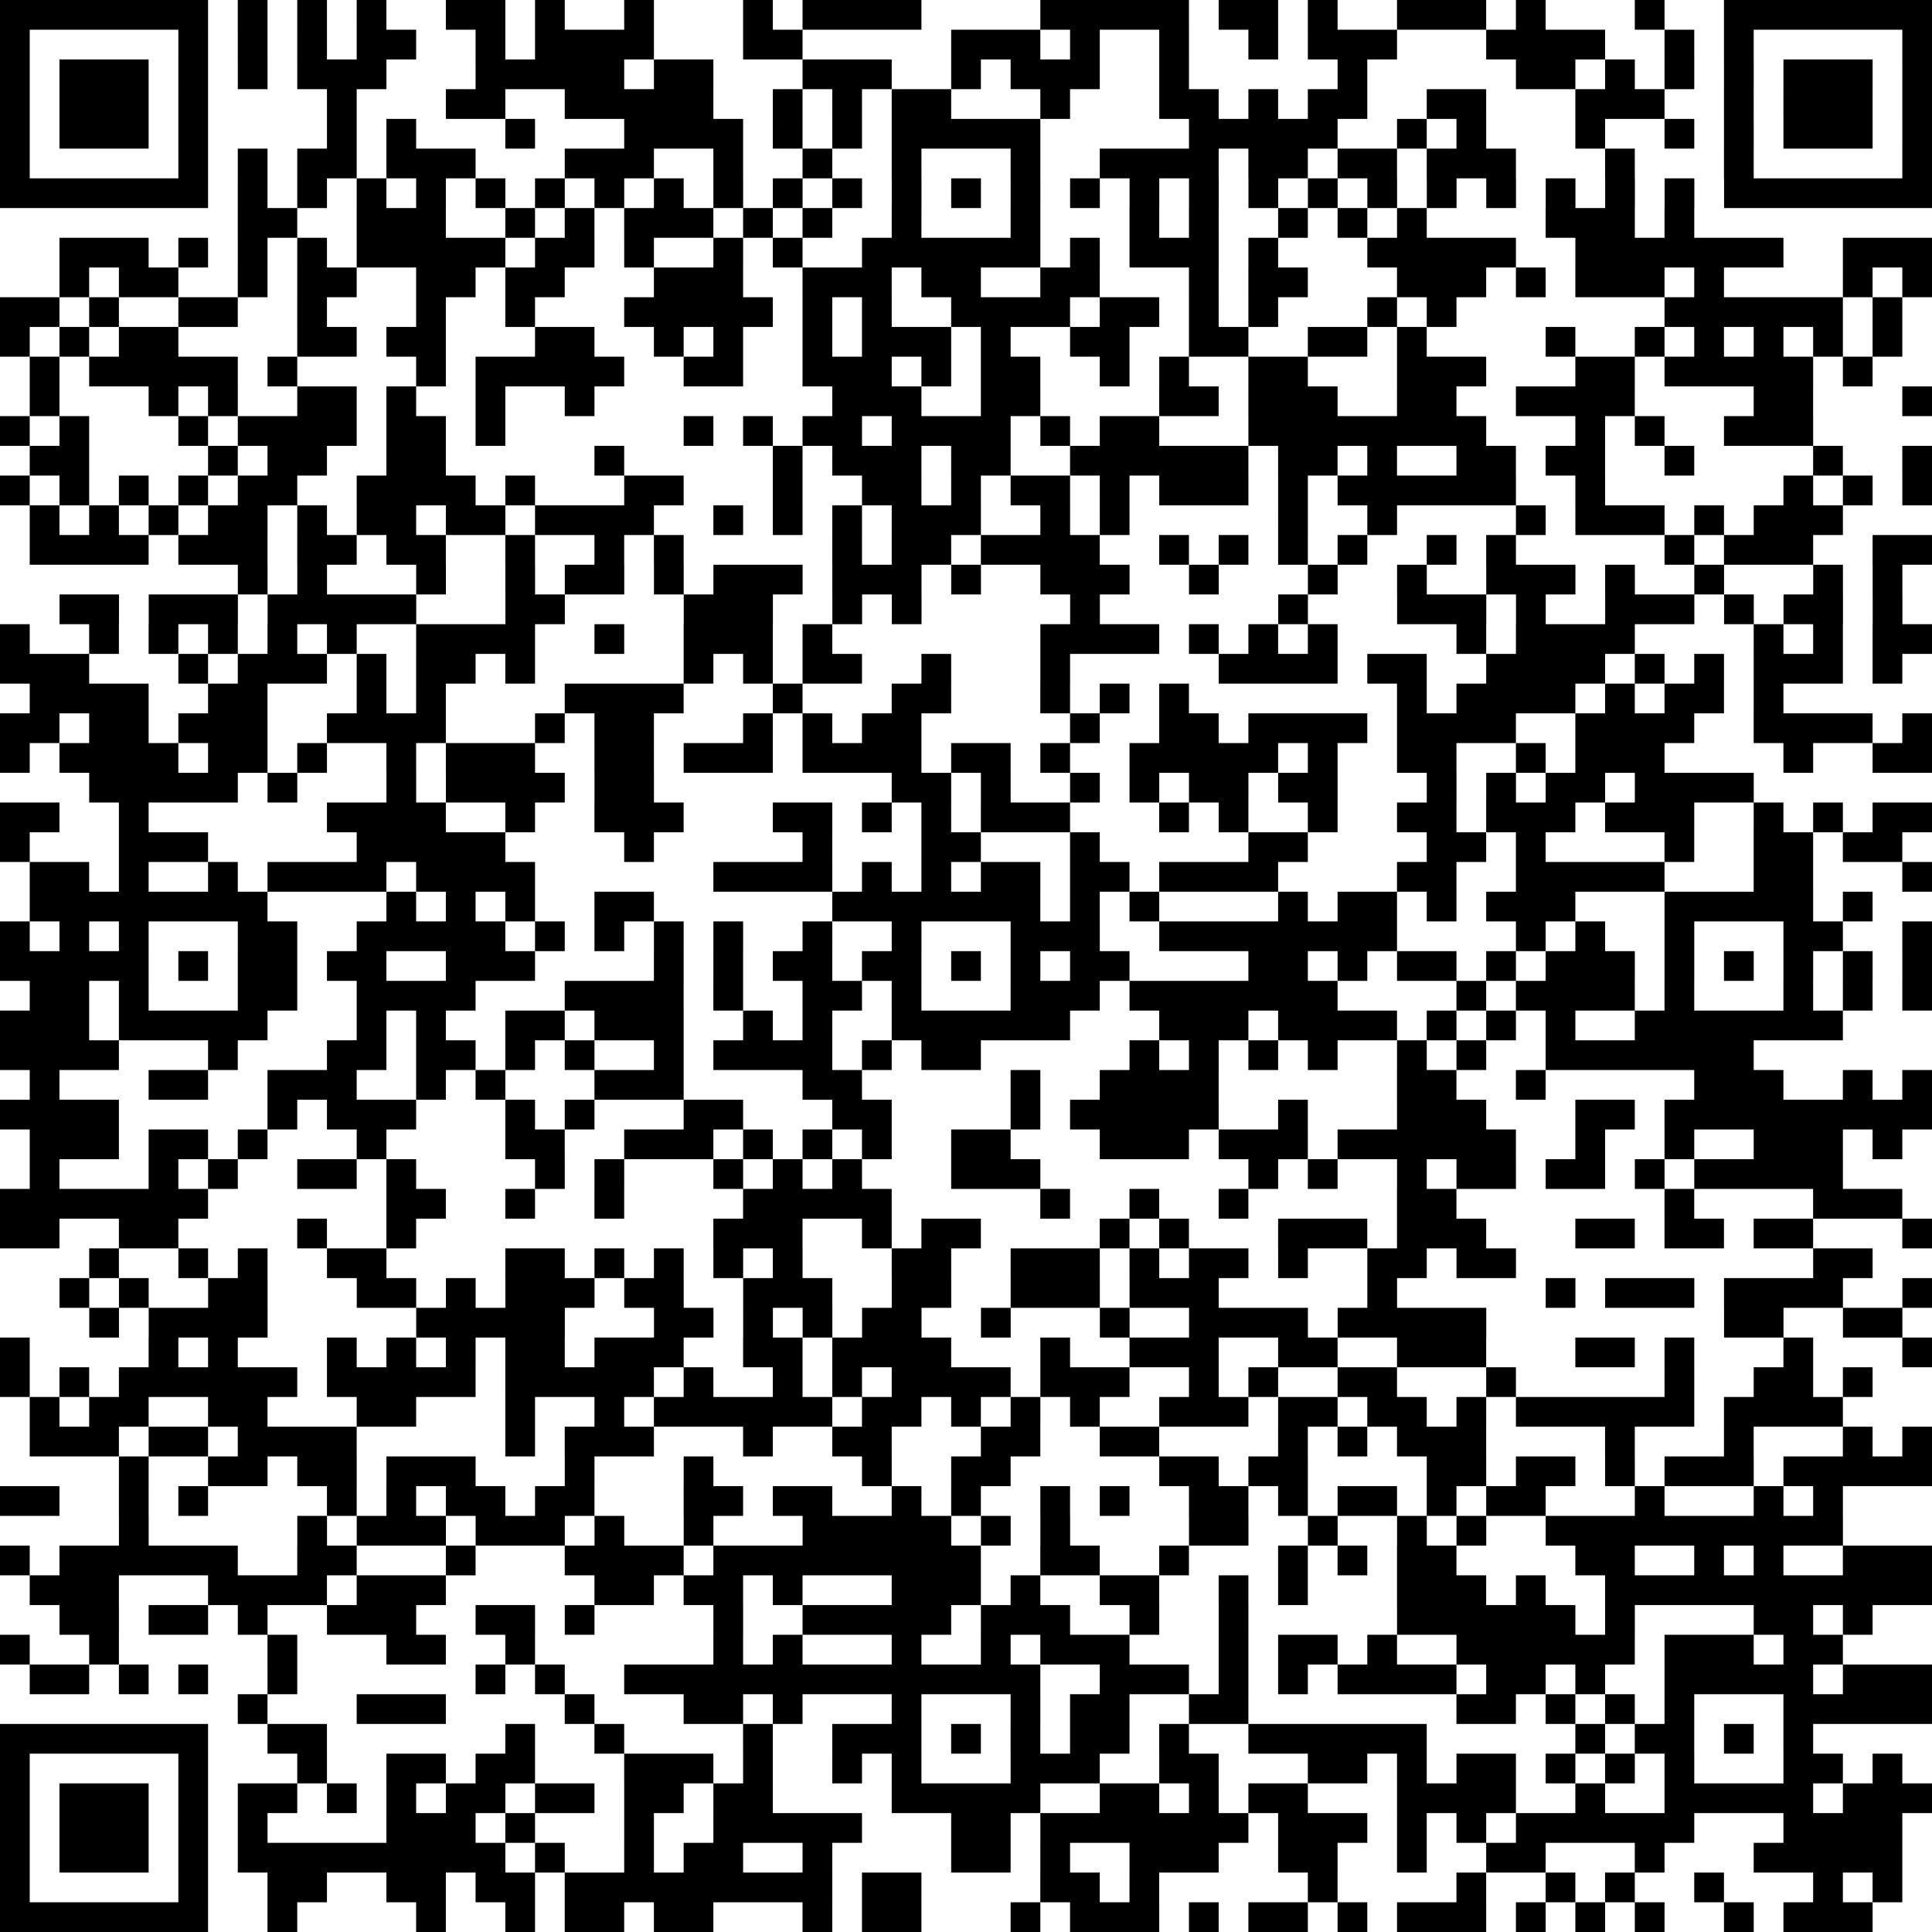 <?xml version="1.0" encoding="UTF-8" standalone="no"?>
<svg
   height="415.646"
   width="415.645"
   class="pyqrcode"
   version="1.1"
   id="svg6"
   sodipodi:docname="verifier_qr_code.svg"
   inkscape:version="1.1.2 (0a00cf5339, 2022-02-04)"
   xmlns:inkscape="http://www.inkscape.org/namespaces/inkscape"
   xmlns:sodipodi="http://sodipodi.sourceforge.net/DTD/sodipodi-0.dtd"
   xmlns="http://www.w3.org/2000/svg"
   xmlns:svg="http://www.w3.org/2000/svg">
  <defs
     id="defs10" />
  <sodipodi:namedview
     id="namedview8"
     pagecolor="#ffffff"
     bordercolor="#666666"
     borderopacity="1.0"
     inkscape:pageshadow="2"
     inkscape:pageopacity="0.0"
     inkscape:pagecheckerboard="true"
     showgrid="false"
     inkscape:zoom="0.44657534"
     inkscape:cx="391.87117"
     inkscape:cy="529.58589"
     inkscape:window-width="1920"
     inkscape:window-height="990"
     inkscape:window-x="0"
     inkscape:window-y="28"
     inkscape:window-maximized="1"
     inkscape:current-layer="svg6"
     width="7299px"
     fit-margin-top="0"
     fit-margin-left="0"
     fit-margin-right="0"
     fit-margin-bottom="0" />
  <path
     stroke="#000000"
     class="pyqrline"
     d="m 0,3.197 h 44.762 m 6.395,0 h 6.395 m 6.395,0 h 6.395 m 6.395,0 h 6.395 m 12.789,0 h 12.789 m 6.395,0 h 6.395 m 12.789,0 h 6.395 m 19.184,0 h 6.395 m 6.395,0 h 25.578 m 25.578,0 h 31.973 m 6.395,0 h 12.789 m 6.395,0 h 6.395 m 12.789,0 h 19.184 m 6.395,0 h 6.395 m 19.184,0 h 6.395 m 12.789,0 h 44.762 M 0,9.592 h 6.395 m 31.973,0 h 6.395 m 6.395,0 h 6.395 m 6.395,0 h 6.395 m 6.395,0 h 12.789 m 12.789,0 h 6.395 m 6.395,0 h 25.578 m 19.184,0 h 12.789 m 31.973,0 h 19.184 m 6.395,0 h 6.395 m 12.789,0 h 6.395 m 12.789,0 h 6.395 m 6.395,0 h 19.184 m 19.184,0 h 25.578 m 12.789,0 h 6.395 m 6.395,0 h 6.395 m 31.973,0 h 6.395 M 0,15.986 h 6.395 m 6.395,0 h 19.184 m 6.395,0 h 6.395 m 6.395,0 h 6.395 m 6.395,0 h 19.184 m 19.184,0 h 31.973 m 6.395,0 h 12.789 m 19.184,0 h 19.184 m 12.789,0 h 6.395 m 6.395,0 h 19.184 m 12.789,0 h 6.395 m 31.973,0 h 6.395 m 31.973,0 h 12.789 m 6.395,0 h 6.395 m 6.395,0 h 6.395 m 6.395,0 h 6.395 m 6.395,0 h 19.184 m 6.394,0 h 6.395 M 0,22.381 h 6.395 m 6.395,0 h 19.184 m 6.395,0 h 6.395 m 25.578,0 h 6.395 m 19.184,0 h 12.789 m 12.789,0 h 31.973 m 12.789,0 h 6.395 m 6.395,0 h 6.395 m 6.395,0 h 12.789 m 19.184,0 h 6.395 m 19.184,0 h 12.789 m 6.395,0 h 6.395 m 6.395,0 h 12.789 m 12.789,0 h 12.789 m 19.184,0 h 19.184 m 12.789,0 h 6.395 m 6.395,0 h 19.184 m 6.394,0 h 6.395 M 0,28.775 h 6.395 m 6.395,0 h 19.184 m 6.395,0 h 6.395 m 25.578,0 h 6.395 m 6.395,0 h 6.395 m 19.184,0 h 6.395 m 19.184,0 h 25.578 m 6.395,0 h 6.395 m 6.395,0 h 6.395 m 6.395,0 h 31.973 m 31.973,0 h 31.973 m 12.789,0 h 6.395 m 6.395,0 h 6.395 m 19.184,0 h 6.395 m 12.789,0 h 6.395 m 6.395,0 h 6.395 m 6.395,0 h 19.184 m 6.394,0 h 6.395 M 0,35.17 h 6.395 m 31.973,0 h 6.395 m 6.395,0 h 6.395 m 6.395,0 h 12.789 m 6.395,0 h 19.184 m 19.184,0 h 19.184 m 12.789,0 h 6.395 m 12.789,0 h 6.395 m 12.789,0 h 6.395 m 19.184,0 h 6.395 m 12.789,0 h 25.578 m 6.395,0 h 12.789 m 6.395,0 h 12.789 m 6.395,0 h 19.184 m 19.184,0 h 6.395 m 19.184,0 h 6.395 m 31.973,0 h 6.395 M 0,41.565 h 44.762 m 6.395,0 h 6.395 m 6.395,0 h 6.395 m 6.395,0 h 6.395 m 6.395,0 h 6.395 m 6.395,0 h 6.395 m 6.395,0 h 6.395 m 6.395,0 h 6.395 m 6.395,0 h 6.395 m 6.395,0 h 6.395 m 6.395,0 h 6.395 m 6.395,0 h 6.395 m 6.395,0 h 6.395 m 6.395,0 h 6.395 m 6.395,0 h 6.395 m 6.395,0 h 6.395 m 6.395,0 h 6.395 m 6.395,0 h 6.395 m 6.395,0 h 6.395 m 6.395,0 h 6.395 m 6.395,0 h 6.395 m 6.395,0 h 6.395 m 6.395,0 h 6.395 m 6.395,0 h 6.395 m 6.395,0 h 6.395 m 6.395,0 h 6.395 m 6.395,0 h 44.762 M 51.156,47.959 h 12.789 m 12.789,0 h 19.184 m 12.789,0 h 6.395 m 6.395,0 h 6.395 m 6.395,0 h 19.184 m 6.395,0 h 6.395 m 6.395,0 h 6.395 m 12.789,0 h 6.395 m 19.184,0 h 6.395 m 19.184,0 h 6.395 m 6.395,0 h 6.395 m 12.789,0 h 6.395 m 6.395,0 h 6.395 m 6.395,0 h 6.395 m 25.578,0 h 19.184 m 6.395,0 h 6.395 M 12.789,54.354 h 19.184 m 6.395,0 h 6.395 m 6.395,0 h 6.395 m 6.395,0 h 6.395 m 6.395,0 h 31.973 m 6.395,0 h 12.789 m 6.395,0 h 6.395 m 12.789,0 h 6.395 m 6.395,0 h 6.395 m 12.789,0 h 38.367 m 6.395,0 h 6.395 m 6.395,0 h 19.184 m 6.395,0 h 6.395 m 19.184,0 h 31.973 m 12.789,0 h 44.762 m 12.789,0 H 415.645 M 12.789,60.748 h 6.395 m 6.395,0 h 12.789 m 12.789,0 h 6.395 m 6.395,0 h 12.789 m 12.789,0 h 12.789 m 6.395,0 h 12.789 m 19.184,0 h 19.184 m 12.789,0 h 19.184 m 6.395,0 h 12.789 m 12.789,0 h 12.789 m 19.184,0 h 6.395 m 6.395,0 h 12.789 m 19.184,0 h 19.184 m 6.395,0 h 6.395 m 6.395,0 h 19.184 m 6.395,0 h 6.395 m 25.578,0 h 6.395 m 6.394,0 h 6.395 M 0,67.143 h 12.789 m 6.395,0 h 6.395 m 12.789,0 h 12.789 m 12.789,0 h 6.395 m 19.184,0 h 6.395 m 12.789,0 h 6.395 m 19.184,0 h 31.973 m 6.395,0 h 6.395 m 6.395,0 h 6.395 m 12.789,0 h 25.578 m 6.395,0 h 12.789 m 6.395,0 h 6.395 m 6.395,0 h 6.395 m 19.184,0 h 6.395 m 6.395,0 h 6.395 m 44.762,0 h 38.367 m 6.395,0 h 6.394 M 0,73.537 h 6.395 m 6.395,0 h 6.395 m 6.395,0 h 12.789 m 25.578,0 h 12.789 m 6.395,0 h 12.789 m 19.184,0 h 12.789 m 12.789,0 h 6.395 m 6.395,0 h 6.395 m 12.789,0 h 6.395 m 6.395,0 h 19.184 m 6.395,0 h 6.395 m 12.789,0 h 12.789 m 12.789,0 h 12.789 m 12.789,0 h 12.789 m 6.395,0 h 6.395 m 25.578,0 h 6.395 m 12.789,0 h 6.395 m 6.395,0 h 6.395 m 6.395,0 h 6.395 m 6.395,0 h 6.395 m 6.395,0 h 6.394 M 6.395,79.932 h 6.395 m 6.395,0 h 31.973 m 6.395,0 h 6.395 m 25.578,0 h 6.395 m 6.395,0 h 31.973 m 12.789,0 h 12.789 m 12.789,0 h 19.184 m 6.395,0 h 6.395 m 6.395,0 h 12.789 m 12.789,0 h 6.395 m 6.395,0 h 6.395 m 12.789,0 h 12.789 m 19.184,0 h 19.184 m 19.184,0 h 12.789 m 6.395,0 h 31.973 m 6.395,0 h 6.395 M 6.395,86.326 h 6.395 m 19.184,0 h 6.395 m 6.395,0 h 6.395 m 12.789,0 h 12.789 m 6.395,0 h 6.395 m 12.789,0 h 6.395 m 12.789,0 h 6.395 m 51.156,0 h 19.184 m 12.789,0 h 12.789 m 25.578,0 h 12.789 m 6.395,0 h 19.184 m 12.789,0 h 12.789 m 12.789,0 h 25.578 m 25.578,0 h 12.789 m 19.184,0 h 6.395 M 0,92.721 h 6.395 m 6.395,0 h 6.395 m 19.184,0 h 6.395 m 6.395,0 h 25.578 m 6.395,0 h 12.789 m 6.395,0 h 6.395 m 38.367,0 h 6.395 m 6.395,0 h 6.395 m 6.395,0 h 12.789 m 6.395,0 h 25.578 m 6.395,0 h 6.395 m 6.395,0 h 12.789 m 19.184,0 h 51.156 m 19.184,0 h 6.395 m 6.395,0 h 6.395 m 12.789,0 h 19.184 M 6.395,99.115 H 19.184 m 25.578,0 h 6.395 m 6.395,0 h 12.789 m 12.789,0 h 12.789 m 31.973,0 h 6.395 m 31.973,0 h 6.395 m 6.395,0 h 19.184 m 6.395,0 h 12.789 m 12.789,0 h 38.367 m 6.395,0 h 12.789 m 6.395,0 h 6.395 m 12.789,0 h 12.789 m 6.395,0 h 12.789 m 12.789,0 h 6.395 m 25.578,0 h 6.395 m 12.789,0 h 6.395 M 0,105.51 h 6.395 m 6.395,0 h 6.395 m 6.395,0 h 6.395 m 6.395,0 h 6.395 m 6.395,0 h 12.789 m 12.789,0 h 25.578 m 6.395,0 h 6.395 m 19.184,0 h 12.789 m 19.184,0 h 6.395 m 12.789,0 h 12.789 m 6.395,0 h 6.395 m 6.395,0 h 12.789 m 6.395,0 h 6.395 m 6.395,0 h 19.184 m 6.395,0 h 6.395 m 6.395,0 h 38.367 m 12.789,0 h 6.395 m 38.367,0 h 6.395 m 6.395,0 h 6.395 m 6.394,0 h 6.395 M 6.395,111.905 h 6.395 m 6.395,0 h 6.395 m 6.395,0 h 6.395 m 6.395,0 h 12.789 m 6.395,0 h 6.395 m 6.395,0 h 12.789 m 6.395,0 h 12.789 m 6.395,0 h 25.578 m 12.789,0 h 6.395 m 6.395,0 h 6.395 m 6.395,0 h 6.395 m 6.395,0 h 19.184 m 12.789,0 h 6.395 m 6.395,0 h 6.395 m 31.973,0 h 6.395 m 12.789,0 h 6.395 m 25.578,0 h 6.395 m 6.395,0 h 19.184 m 6.395,0 h 6.395 m 6.395,0 h 19.184 M 6.395,118.299 H 31.973 m 6.395,0 h 19.184 m 6.395,0 h 12.789 m 6.395,0 h 12.789 m 12.789,0 h 6.395 m 12.789,0 h 6.395 m 6.395,0 h 6.395 m 31.973,0 h 6.395 m 6.395,0 h 12.789 m 6.395,0 h 25.578 m 12.789,0 h 6.395 m 6.395,0 h 6.395 m 6.395,0 h 6.395 m 6.395,0 h 6.395 m 12.789,0 h 6.395 m 6.395,0 h 6.395 m 31.973,0 h 6.395 m 6.395,0 h 19.184 m 12.789,0 h 12.789 m -364.489,6.395 h 6.395 m 6.395,0 h 6.395 m 19.184,0 h 6.395 m 12.789,0 h 6.395 m 6.395,0 h 12.789 m 6.395,0 h 6.395 m 6.395,0 h 19.184 m 6.395,0 h 19.184 m 6.395,0 h 6.395 m 12.789,0 h 19.184 m 12.789,0 h 6.395 m 19.184,0 h 6.395 m 12.789,0 h 6.395 m 12.789,0 h 19.184 m 6.395,0 h 6.395 m 12.789,0 h 6.395 m 19.184,0 h 6.395 m 6.395,0 h 6.394 m -396.462,6.395 h 12.789 m 6.395,0 h 19.184 m 6.395,0 h 31.973 m 19.184,0 h 12.789 m 25.578,0 h 19.184 m 12.789,0 h 6.395 m 6.395,0 h 6.395 m 31.973,0 h 6.395 m 38.367,0 h 6.395 m 19.184,0 h 19.184 m 6.395,0 h 6.395 m 12.789,0 h 19.184 m 6.395,0 h 6.395 m 6.395,0 h 12.789 m 6.395,0 h 6.394 M 0,137.483 h 6.395 m 12.789,0 h 6.395 m 6.395,0 h 6.395 m 6.395,0 h 6.395 m 6.395,0 h 6.395 m 6.395,0 h 6.395 m 12.789,0 h 25.578 m 12.789,0 h 6.395 m 12.789,0 h 19.184 m 6.395,0 h 6.395 m 44.762,0 h 25.578 m 6.395,0 h 6.395 m 6.395,0 h 6.395 m 6.395,0 h 6.395 m 25.578,0 h 6.395 m 6.395,0 h 25.578 m 25.578,0 h 6.395 m 6.395,0 h 6.395 m 6.395,0 H 415.645 M 0,143.877 h 19.184 m 19.184,0 h 6.395 m 6.395,0 h 19.184 m 6.395,0 h 6.395 m 6.395,0 h 12.789 m 6.395,0 h 6.395 m 31.973,0 h 6.395 m 6.395,0 h 6.395 m 6.395,0 h 12.789 m 12.789,0 h 6.395 m 19.184,0 h 6.395 m 31.973,0 h 25.578 m 6.395,0 h 12.789 m 12.789,0 h 25.578 m 6.395,0 h 6.395 m 6.395,0 h 6.395 m 6.395,0 h 19.184 m 6.395,0 h 6.394 M 6.395,150.272 H 31.973 m 12.789,0 h 12.789 m 19.184,0 h 6.395 m 6.395,0 h 6.395 m 25.578,0 h 25.578 m 19.184,0 h 6.395 m 19.184,0 h 12.789 m 19.184,0 h 6.395 m 6.395,0 h 6.395 m 6.395,0 h 6.395 m 44.762,0 h 6.395 m 6.395,0 h 25.578 m 6.395,0 h 6.395 m 6.395,0 h 12.789 m 6.395,0 h 6.395 M 0,156.666 h 12.789 m 6.395,0 h 12.789 m 6.395,0 h 19.184 m 12.789,0 h 25.578 m 19.184,0 h 6.395 m 6.395,0 h 12.789 m 19.184,0 h 6.395 m 6.395,0 h 6.395 m 6.395,0 h 12.789 m 31.973,0 h 6.395 m 12.789,0 h 12.789 m 6.395,0 h 25.578 m 6.395,0 h 25.578 m 12.789,0 h 25.578 m 12.789,0 h 25.578 m 6.394,0 h 6.395 M 0,163.061 h 6.395 m 6.395,0 h 25.578 m 6.395,0 h 12.789 m 6.395,0 h 6.395 m 12.789,0 h 6.395 m 6.395,0 h 19.184 m 12.789,0 h 12.789 m 6.395,0 h 19.184 m 6.395,0 h 25.578 m 6.395,0 h 12.789 m 6.395,0 h 6.395 m 12.789,0 h 31.973 m 6.395,0 h 6.395 m 12.789,0 h 12.789 m 12.789,0 h 6.395 m 6.395,0 h 19.184 m 25.578,0 h 6.395 m 12.789,0 h 12.789 m -396.462,6.395 h 31.973 m 6.395,0 h 6.395 m 19.184,0 h 6.395 m 6.395,0 h 25.578 m 6.395,0 h 12.789 m 51.156,0 h 12.789 m 6.395,0 h 6.395 m 12.789,0 h 6.395 m 6.395,0 h 6.395 m 6.395,0 h 12.789 m 6.395,0 h 12.789 m 19.184,0 h 6.395 m 6.395,0 h 6.395 m 6.395,0 h 12.789 m 6.395,0 h 25.578 M 0,175.85 h 12.789 m 12.789,0 h 6.395 m 38.367,0 h 25.578 m 12.789,0 h 6.395 m 12.789,0 h 19.184 m 19.184,0 h 12.789 m 6.395,0 h 6.395 m 6.395,0 h 6.395 m 6.395,0 h 19.184 m 19.184,0 h 6.395 m 6.395,0 h 6.395 m 12.789,0 h 6.395 m 12.789,0 h 12.789 m 6.395,0 h 19.184 m 6.395,0 h 19.184 m 12.789,0 h 6.395 m 6.395,0 h 6.395 m 6.395,0 H 415.645 M 0,182.245 h 6.395 m 19.184,0 h 19.184 m 31.973,0 h 31.973 m 25.578,0 h 6.395 m 31.973,0 h 6.395 m 19.184,0 h 12.789 m 19.184,0 h 6.395 m 31.973,0 h 12.789 m 25.578,0 h 12.789 m 6.395,0 h 6.395 m 25.578,0 h 6.395 m 12.789,0 h 12.789 m 6.395,0 h 12.789 M 6.395,188.639 H 19.184 m 6.395,0 h 6.395 m 12.789,0 h 6.395 m 6.395,0 h 25.578 m 6.395,0 h 25.578 m 38.367,0 h 25.578 m 6.395,0 h 6.395 m 6.395,0 h 6.395 m 6.395,0 h 12.789 m 6.395,0 h 12.789 m 6.395,0 h 25.578 m 25.578,0 h 12.789 m 12.789,0 h 31.973 m 19.184,0 h 12.789 m 19.184,0 h 6.395 M 6.395,195.034 H 57.551 m 25.578,0 h 6.395 m 6.395,0 h 6.395 m 6.395,0 h 6.395 m 12.789,0 h 12.789 m 38.367,0 h 44.762 m 6.395,0 h 6.395 m 6.395,0 h 6.395 m 25.578,0 h 6.395 m 6.395,0 h 12.789 m 6.395,0 h 6.395 m 6.395,0 h 19.184 m 19.184,0 h 31.973 m 6.395,0 h 6.395 M 0,201.428 h 6.395 m 6.395,0 h 6.395 m 6.395,0 h 6.395 m 19.184,0 h 12.789 m 12.789,0 h 31.973 m 6.395,0 h 6.395 m 6.395,0 h 6.395 m 6.395,0 h 6.395 m 6.395,0 h 6.395 m 12.789,0 h 6.395 m 12.789,0 h 6.395 m 19.184,0 h 19.184 m 12.789,0 h 51.156 m 25.578,0 h 6.395 m 6.395,0 h 6.395 m 12.789,0 h 6.395 m 19.184,0 h 12.789 m 12.789,0 h 6.395 M 0,207.823 h 31.973 m 6.395,0 h 6.395 m 6.395,0 h 12.789 m 6.395,0 h 12.789 m 12.789,0 h 19.184 m 25.578,0 h 6.395 m 6.395,0 h 6.395 m 6.395,0 h 12.789 m 6.395,0 h 12.789 m 6.395,0 h 6.395 m 6.395,0 h 6.395 m 6.395,0 h 12.789 m 25.578,0 h 12.789 m 6.395,0 h 6.395 m 6.395,0 h 12.789 m 6.395,0 h 6.395 m 6.395,0 h 19.184 m 6.395,0 h 6.395 m 6.395,0 h 6.395 m 6.395,0 h 6.395 m 6.395,0 h 6.395 m 6.394,0 h 6.395 M 6.395,214.217 H 19.184 m 6.395,0 h 6.395 m 19.184,0 h 12.789 m 12.789,0 h 25.578 m 19.184,0 h 25.578 m 6.395,0 h 6.395 m 12.789,0 h 12.789 m 6.395,0 h 6.395 m 19.184,0 h 19.184 m 6.395,0 h 44.762 m 25.578,0 h 6.395 m 6.395,0 h 25.578 m 6.395,0 h 6.395 m 19.184,0 h 6.395 m 6.395,0 h 6.395 m 6.394,0 h 6.395 M 0,220.612 h 19.184 m 6.395,0 h 31.973 m 19.184,0 h 6.395 m 6.395,0 h 6.395 m 12.789,0 h 12.789 m 6.395,0 h 19.184 m 12.789,0 h 6.395 m 6.395,0 h 6.395 m 12.789,0 h 38.367 m 19.184,0 h 19.184 m 6.395,0 h 25.578 m 6.395,0 h 6.395 m 6.395,0 h 6.395 m 6.395,0 h 6.395 m 12.789,0 h 44.762 M 0,227.006 h 25.578 m 19.184,0 h 6.395 m 19.184,0 h 12.789 m 6.395,0 h 12.789 m 6.395,0 h 6.395 m 6.395,0 h 6.395 m 12.789,0 h 6.395 m 6.395,0 h 25.578 m 6.395,0 h 6.395 m 6.395,0 h 12.789 m 31.973,0 h 6.395 m 6.395,0 h 6.395 m 6.395,0 h 6.395 m 6.395,0 h 6.395 m 12.789,0 h 6.395 m 6.395,0 h 6.395 m 12.789,0 h 44.762 M 6.395,233.401 h 6.395 m 19.184,0 h 12.789 m 12.789,0 h 19.184 m 12.789,0 h 6.395 m 6.395,0 h 6.395 m 19.184,0 h 19.184 m 25.578,0 h 12.789 m 31.973,0 h 6.395 m 12.789,0 h 25.578 m 38.367,0 h 12.789 m 12.789,0 h 6.395 m 31.973,0 h 19.184 m 12.789,0 h 6.395 m 6.394,0 h 6.395 M 0,239.795 h 25.578 m 31.973,0 h 6.395 m 6.395,0 h 19.184 m 19.184,0 h 6.395 m 6.395,0 h 6.395 m 19.184,0 h 12.789 m 19.184,0 h 12.789 m 25.578,0 h 6.395 m 6.395,0 h 31.973 m 12.789,0 h 6.395 m 19.184,0 h 19.184 m 19.184,0 h 12.789 m 6.395,0 H 415.645 M 6.395,246.19 H 25.578 m 6.395,0 h 12.789 m 6.395,0 h 6.395 m 19.184,0 h 6.395 m 25.578,0 h 12.789 m 12.789,0 h 19.184 m 6.395,0 h 6.395 m 6.395,0 h 6.395 m 6.395,0 h 6.395 m 12.789,0 h 12.789 m 19.184,0 h 19.184 m 6.395,0 h 19.184 m 6.395,0 h 38.367 m 12.789,0 h 6.395 m 12.789,0 h 6.395 m 12.789,0 h 19.184 m 6.395,0 h 6.394 M 6.395,252.585 h 6.395 m 19.184,0 h 6.395 m 6.395,0 h 6.395 m 12.789,0 h 12.789 m 6.395,0 h 6.395 m 25.578,0 h 6.395 m 6.395,0 h 6.395 m 19.184,0 h 6.395 m 6.395,0 h 6.395 m 6.395,0 h 6.395 m 19.184,0 h 19.184 m 44.762,0 h 6.395 m 6.395,0 h 6.395 m 12.789,0 h 6.395 m 6.395,0 h 12.789 m 6.395,0 h 12.789 m 6.395,0 h 6.395 m 6.395,0 h 31.973 M 0,258.979 h 44.762 m 38.367,0 h 12.789 m 12.789,0 h 6.395 m 12.789,0 h 6.395 m 25.578,0 h 31.973 m 31.973,0 h 6.395 m 12.789,0 h 6.395 m 12.789,0 h 6.395 m 31.973,0 h 12.789 m 44.762,0 h 6.395 m 25.578,0 h 19.184 M 0,265.374 h 12.789 m 12.789,0 h 12.789 m 25.578,0 h 6.395 m 12.789,0 h 6.395 m 63.945,0 h 19.184 m 12.789,0 h 6.395 m 6.395,0 h 12.789 m 25.578,0 h 6.395 m 6.395,0 h 6.395 m 19.184,0 h 19.184 m 6.395,0 h 19.184 m 19.184,0 h 12.789 m 6.395,0 h 12.789 m 6.395,0 h 12.789 m 19.184,0 h 6.395 m -396.462,6.395 h 6.395 m 12.789,0 h 6.395 m 6.395,0 h 6.395 m 12.789,0 h 12.789 m 25.578,0 h 12.789 m 6.395,0 h 6.395 m 6.395,0 h 6.395 m 6.395,0 h 6.395 m 6.395,0 h 6.395 m 19.184,0 h 12.789 m 12.789,0 h 19.184 m 6.395,0 h 6.395 m 6.395,0 h 12.789 m 6.395,0 h 6.395 m 12.789,0 h 12.789 m 6.395,0 h 12.789 m 63.945,0 h 12.789 m -390.067,6.395 h 6.395 m 6.395,0 h 6.395 m 12.789,0 h 12.789 m 19.184,0 h 12.789 m 6.395,0 h 6.395 m 6.395,0 h 19.184 m 6.395,0 h 12.789 m 12.789,0 h 19.184 m 12.789,0 h 12.789 m 12.789,0 h 19.184 m 6.395,0 h 19.184 m 31.973,0 h 6.395 m 31.973,0 h 6.395 m 6.395,0 h 19.184 m 6.395,0 h 25.578 m 12.789,0 h 6.395 m -396.462,6.395 h 6.395 m 6.395,0 h 25.578 m 31.973,0 h 31.973 m 19.184,0 h 12.789 m 6.395,0 h 6.395 m 6.395,0 h 6.395 m 6.395,0 h 12.789 m 12.789,0 h 6.395 m 19.184,0 h 6.395 m 12.789,0 h 25.578 m 6.395,0 h 31.973 m 51.156,0 h 12.789 m 12.789,0 h 12.789 M 0,290.952 h 6.395 m 25.578,0 h 6.395 m 6.395,0 h 6.395 m 19.184,0 h 6.395 m 6.395,0 h 6.395 m 6.395,0 h 6.395 m 6.395,0 h 12.789 m 6.395,0 h 19.184 m 12.789,0 h 12.789 m 6.395,0 h 25.578 m 19.184,0 h 6.395 m 12.789,0 h 19.184 m 12.789,0 h 12.789 m 12.789,0 h 19.184 m 19.184,0 h 12.789 m 6.395,0 h 6.395 m 19.184,0 h 6.395 m 19.184,0 h 6.395 M 0,297.346 h 6.395 m 6.395,0 h 6.395 m 6.395,0 h 38.367 m 6.395,0 h 31.973 m 6.395,0 h 31.973 m 6.395,0 h 6.395 m 12.789,0 h 6.395 m 6.395,0 h 6.395 m 6.395,0 h 25.578 m 6.395,0 h 19.184 m 12.789,0 h 6.395 m 6.395,0 h 6.395 m 12.789,0 h 12.789 m 19.184,0 h 6.395 m 31.973,0 h 6.395 m 12.789,0 h 12.789 m 6.395,0 h 6.395 M 6.395,303.741 h 6.395 m 6.395,0 h 12.789 m 12.789,0 h 12.789 m 19.184,0 h 12.789 m 19.184,0 h 6.395 m 12.789,0 h 6.395 m 6.395,0 h 38.367 m 6.395,0 h 12.789 m 6.395,0 h 6.395 m 6.395,0 h 6.395 m 6.395,0 h 6.395 m 12.789,0 h 19.184 m 6.395,0 h 12.789 m 6.395,0 h 12.789 m 6.395,0 h 6.395 m 6.395,0 h 38.367 m 6.395,0 h 25.578 M 6.395,310.135 H 25.578 m 6.395,0 h 12.789 m 6.395,0 h 25.578 m 31.973,0 h 6.395 m 6.395,0 h 19.184 m 19.184,0 h 6.395 m 12.789,0 h 12.789 m 19.184,0 h 12.789 m 12.789,0 h 12.789 m 25.578,0 h 6.395 m 6.395,0 h 6.395 m 6.395,0 h 19.184 m 25.578,0 h 6.395 m 19.184,0 h 6.395 m 19.184,0 h 6.395 m 6.394,0 h 6.395 m -390.067,6.395 h 6.395 m 12.789,0 h 12.789 m 6.395,0 h 12.789 m 6.395,0 h 19.184 m 19.184,0 h 6.395 m 19.184,0 h 6.395 m 31.973,0 h 6.395 m 12.789,0 h 12.789 m 31.973,0 h 12.789 m 6.395,0 h 12.789 m 25.578,0 h 12.789 m 6.395,0 h 12.789 m 6.395,0 h 6.395 m 6.395,0 h 19.184 m 6.395,0 H 415.645 M 0,322.925 h 12.789 m 12.789,0 h 6.395 m 6.395,0 h 6.395 m 25.578,0 h 6.395 m 6.395,0 h 6.395 m 6.395,0 h 12.789 m 6.395,0 h 12.789 m 19.184,0 h 12.789 m 6.395,0 h 12.789 m 12.789,0 h 6.395 m 6.395,0 h 6.395 m 12.789,0 h 6.395 m 6.395,0 h 6.395 m 12.789,0 h 12.789 m 6.395,0 h 6.395 m 6.395,0 h 12.789 m 6.395,0 h 6.395 m 6.395,0 h 12.789 m 19.184,0 h 6.395 m 19.184,0 h 6.395 m 6.395,0 h 6.395 m -370.884,6.395 h 6.395 m 31.973,0 h 6.395 m 6.395,0 h 19.184 m 6.395,0 h 19.184 m 6.395,0 h 6.395 m 12.789,0 h 6.395 m 19.184,0 h 31.973 m 6.395,0 h 6.395 m 6.395,0 h 6.395 m 25.578,0 h 12.789 m 12.789,0 h 6.395 m 12.789,0 h 6.395 m 6.395,0 h 6.395 m 12.789,0 h 63.945 M 0,335.714 h 6.395 m 6.395,0 h 38.367 m 12.789,0 h 12.789 m 19.184,0 h 6.395 m 19.184,0 h 25.578 m 6.395,0 h 57.551 m 12.789,0 h 12.789 m 12.789,0 h 6.395 m 19.184,0 h 6.395 m 6.395,0 h 6.395 m 6.395,0 h 12.789 m 25.578,0 h 12.789 m 12.789,0 h 6.395 m 6.395,0 h 6.395 m 12.789,0 H 415.645 M 6.395,342.108 H 25.578 m 19.184,0 h 25.578 m 6.395,0 h 19.184 m 31.973,0 h 12.789 m 6.395,0 h 12.789 m 6.395,0 h 6.395 m 19.184,0 h 19.184 m 6.395,0 h 6.395 m 12.789,0 h 12.789 m 12.789,0 h 6.395 m 6.395,0 h 6.395 m 19.184,0 h 19.184 m 6.395,0 h 6.395 m 12.789,0 h 70.34 m -402.856,6.395 h 12.789 m 6.395,0 h 12.789 m 6.395,0 h 6.395 m 12.789,0 h 19.184 m 12.789,0 h 12.789 m 6.395,0 h 6.395 m 25.578,0 h 6.395 m 12.789,0 h 31.973 m 6.395,0 h 19.184 m 12.789,0 h 6.395 m 12.789,0 h 6.395 m 31.973,0 h 38.367 m 6.395,0 h 6.395 m 25.578,0 h 12.789 m 6.395,0 h 6.395 M 0,354.897 h 6.395 m 12.789,0 h 6.395 m 31.973,0 h 6.395 m 19.184,0 h 12.789 m 12.789,0 h 6.395 m 38.367,0 h 6.395 m 6.395,0 h 6.395 m 19.184,0 h 6.395 m 12.789,0 h 6.395 m 6.395,0 h 19.184 m 19.184,0 h 6.395 m 6.395,0 h 12.789 m 6.395,0 h 6.395 m 12.789,0 h 38.367 m 6.395,0 h 19.184 m 6.395,0 h 12.789 M 6.395,361.292 H 19.184 m 6.395,0 h 6.395 m 6.395,0 h 6.395 m 12.789,0 h 6.395 m 38.367,0 h 6.395 m 6.395,0 h 6.395 m 12.789,0 h 89.524 m 12.789,0 h 19.184 m 6.395,0 h 6.395 m 6.395,0 h 6.395 m 6.395,0 h 25.578 m 6.395,0 h 12.789 m 6.395,0 h 6.395 m 12.789,0 h 31.973 m 6.395,0 H 415.645 M 51.156,367.686 h 6.395 m 19.184,0 h 19.184 m 25.578,0 h 6.395 m 19.184,0 h 12.789 m 6.395,0 h 6.395 m 19.184,0 h 6.395 m 19.184,0 h 6.395 m 6.395,0 h 12.789 m 12.789,0 h 12.789 m 44.762,0 h 12.789 m 6.395,0 h 6.395 m 6.395,0 h 6.395 m 6.395,0 h 6.395 m 19.184,0 H 415.645 M 0,374.081 h 44.762 m 12.789,0 h 12.789 m 38.367,0 h 6.395 m 12.789,0 h 6.395 m 25.578,0 h 6.395 m 12.789,0 h 19.184 m 6.395,0 h 6.395 m 6.395,0 h 6.395 m 6.395,0 h 12.789 m 6.395,0 h 6.395 m 12.789,0 h 38.367 m 31.973,0 h 6.395 m 6.395,0 h 12.789 m 6.395,0 h 6.395 m 6.395,0 h 6.395 M 0,380.475 h 6.395 m 31.973,0 h 6.395 m 19.184,0 h 6.395 m 12.789,0 h 12.789 m 6.395,0 h 12.789 m 19.184,0 h 19.184 m 6.395,0 h 6.395 m 12.789,0 h 6.395 m 6.395,0 h 6.395 m 19.184,0 h 19.184 m 12.789,0 h 12.789 m 19.184,0 h 12.789 m 6.395,0 h 6.395 m 6.395,0 h 12.789 m 6.395,0 h 6.395 m 6.395,0 h 6.395 m 6.395,0 h 6.395 m 19.184,0 h 12.789 m 6.395,0 h 6.394 M 0,386.87 h 6.395 m 6.395,0 h 19.184 m 6.395,0 h 6.395 m 6.395,0 h 12.789 m 6.395,0 h 6.395 m 6.395,0 h 6.395 m 6.395,0 h 12.789 m 6.395,0 h 12.789 m 6.395,0 h 12.789 m 6.395,0 h 12.789 m 25.578,0 h 31.973 m 12.789,0 h 12.789 m 6.395,0 h 6.395 m 6.395,0 h 12.789 m 19.184,0 h 25.578 m 12.789,0 h 6.395 m 12.789,0 h 31.973 m 6.395,0 H 415.645 M 0,393.265 h 6.395 m 6.395,0 h 19.184 m 6.395,0 h 6.395 m 6.395,0 h 6.395 m 25.578,0 h 19.184 m 6.395,0 h 6.395 m 19.184,0 h 6.395 m 12.789,0 h 31.973 m 19.184,0 h 12.789 m 6.395,0 h 44.762 m 6.395,0 h 19.184 m 6.395,0 h 6.395 m 6.395,0 h 6.395 m 6.395,0 h 38.367 m 19.184,0 h 25.578 M 0,399.659 h 6.395 m 6.395,0 h 19.184 m 6.395,0 h 6.395 m 6.395,0 h 57.551 m 6.395,0 h 6.395 m 12.789,0 h 6.395 m 6.395,0 h 12.789 m 12.789,0 h 6.395 m 25.578,0 h 12.789 m 6.395,0 h 6.395 m 12.789,0 h 19.184 m 12.789,0 h 12.789 m 12.789,0 h 6.395 m 12.789,0 h 12.789 m 19.184,0 h 6.395 m 19.184,0 h 31.973 M 0,406.054 h 6.395 m 31.973,0 h 6.395 m 12.789,0 h 12.789 m 12.789,0 h 12.789 m 6.395,0 h 12.789 m 6.395,0 h 57.551 m 6.395,0 h 12.789 m 25.578,0 h 12.789 m 6.395,0 h 6.395 m 31.973,0 h 6.395 m 25.578,0 h 6.395 m 12.789,0 h 6.395 m 6.395,0 h 6.395 m 12.789,0 h 6.395 m 19.184,0 h 6.395 m 6.395,0 h 6.394 M 0,412.448 h 44.762 m 12.789,0 h 6.395 m 25.578,0 h 6.395 m 12.789,0 h 6.395 m 6.395,0 h 12.789 m 6.395,0 h 12.789 m 19.184,0 h 6.395 m 6.395,0 h 12.789 m 19.184,0 h 6.395 m 6.395,0 h 19.184 m 6.395,0 h 6.395 m 6.395,0 h 12.789 m 6.395,0 h 6.395 m 6.395,0 h 19.184 m 6.395,0 h 6.395 m 6.395,0 h 6.395 m 6.395,0 h 6.395 m 12.789,0 h 6.395 m 6.395,0 h 19.184"
     id="path4"
     style="stroke-width:6.395" />
</svg>
